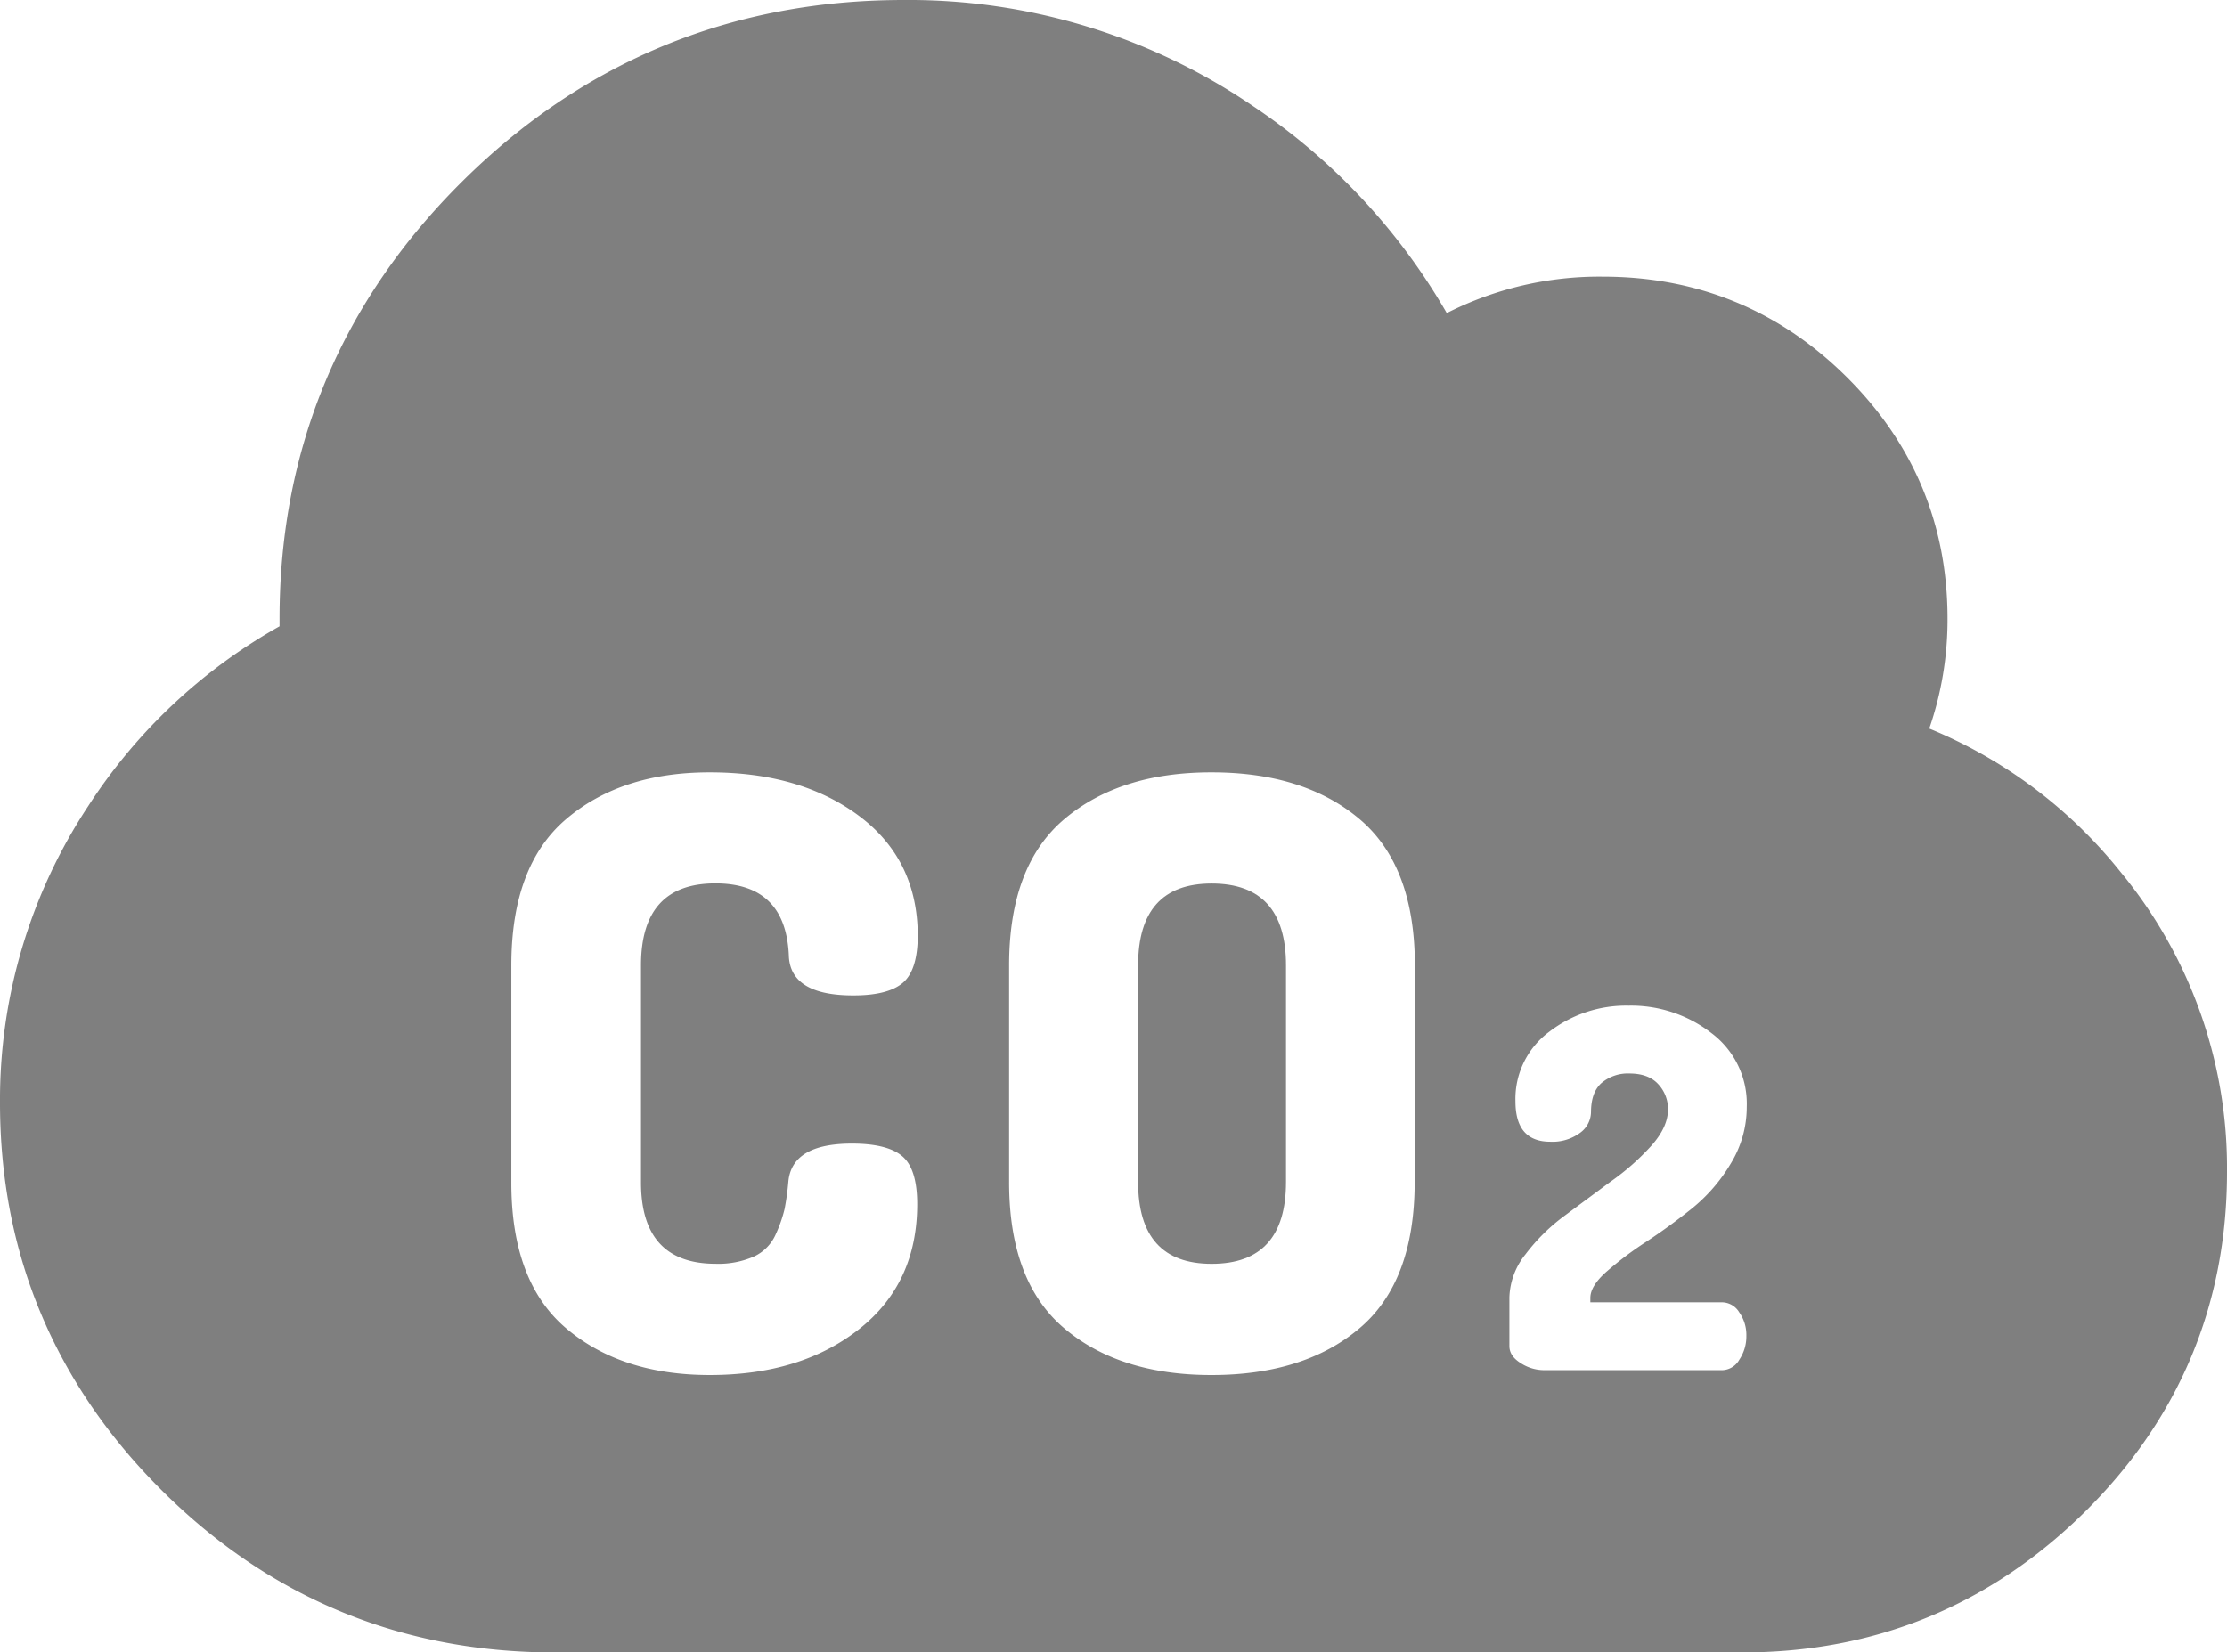 <svg xmlns="http://www.w3.org/2000/svg" viewBox="0 0 512 380"><defs><style>.cls-1{fill:#7f7f7f;}</style></defs><title>Element 3</title><g id="Ebene_2" data-name="Ebene 2"><g id="Ebene_1-2" data-name="Ebene 1"><path class="cls-1" d="M278.57,203.18q-16.9,0-16.91,18.8v49.85q0,18.81,16.91,18.81,17.08,0,17.09-18.81V222Q295.66,203.19,278.57,203.18Z"/><path class="cls-1" d="M487.55,200.55a109.65,109.65,0,0,0-44-33,76.76,76.76,0,0,0,4.2-25.28c0-21.63-7.83-40.36-23.27-55.65s-34.24-23-56-23A77.46,77.46,0,0,0,332.62,72a143.35,143.35,0,0,0-44.48-47.56A140.62,140.62,0,0,0,207.8,0c-39.41,0-73.53,14-101.43,41.63s-42.1,61.51-42.1,100.64c0,.55,0,1.14,0,1.76a125.73,125.73,0,0,0-44,41.36A122.54,122.54,0,0,0,0,253.64C0,288.3,12.6,318.36,37.46,343s55.09,37,90,37H400.6c30.57,0,57-10.87,78.71-32.31S512,299.92,512,269.54A106.84,106.84,0,0,0,487.55,200.55Zm-323,90.08a20.3,20.3,0,0,0,8.83-1.69,10.08,10.08,0,0,0,5-5.17,31.42,31.42,0,0,0,2-5.74,59.66,59.66,0,0,0,.86-6.21q.75-8.83,14.62-8.83,8.17,0,11.59,2.91t3.42,11q0,18.25-13.39,28.78t-34.29,10.53q-20.33,0-33-10.72t-12.63-33.67V222q0-22.93,12.63-33.66t33-10.72q20.89,0,34.29,10T211,215q0,8.08-3.42,11t-11.4,2.91q-14.24,0-14.81-8.83-.57-16.94-16.91-16.93-17.08,0-17.09,18.8v49.84Q147.32,290.65,164.6,290.63Zm160.69-18.81q0,22.95-12.72,33.67t-34,10.72q-21.09,0-33.81-10.72T232,271.82V222q0-22.93,12.73-33.66t33.81-10.72q21.27,0,34,10.72T325.29,222Zm70.78,27.67a4.68,4.68,0,0,1,3.84,2.3,9,9,0,0,1,1.64,5.39,9.64,9.64,0,0,1-1.62,5.5,4.65,4.65,0,0,1-3.82,2.41H354.89a9.89,9.89,0,0,1-5.27-1.62c-1.73-1.08-2.6-2.38-2.6-3.92V298.36a16.54,16.54,0,0,1,3.71-9.92,43.78,43.78,0,0,1,9-8.88l10.63-7.88a56.07,56.07,0,0,0,9.32-8.23q3.81-4.29,3.81-8.35a8.4,8.4,0,0,0-2.22-5.74q-2.24-2.49-6.69-2.49a9.33,9.33,0,0,0-6.34,2.15c-1.64,1.43-2.46,3.68-2.46,6.78a6,6,0,0,1-2.57,4.76,10.69,10.69,0,0,1-6.8,2q-8,0-8-9.29a19.21,19.21,0,0,1,7.77-16,29,29,0,0,1,18.27-6,30.16,30.16,0,0,1,19,6.29,20.31,20.31,0,0,1,8.14,17,24.86,24.86,0,0,1-3.73,13.1,38.46,38.46,0,0,1-8.95,10.31q-5.24,4.19-10.53,7.66a80,80,0,0,0-9,6.78q-3.75,3.3-3.75,6.08v1Z"/></g></g></svg>
